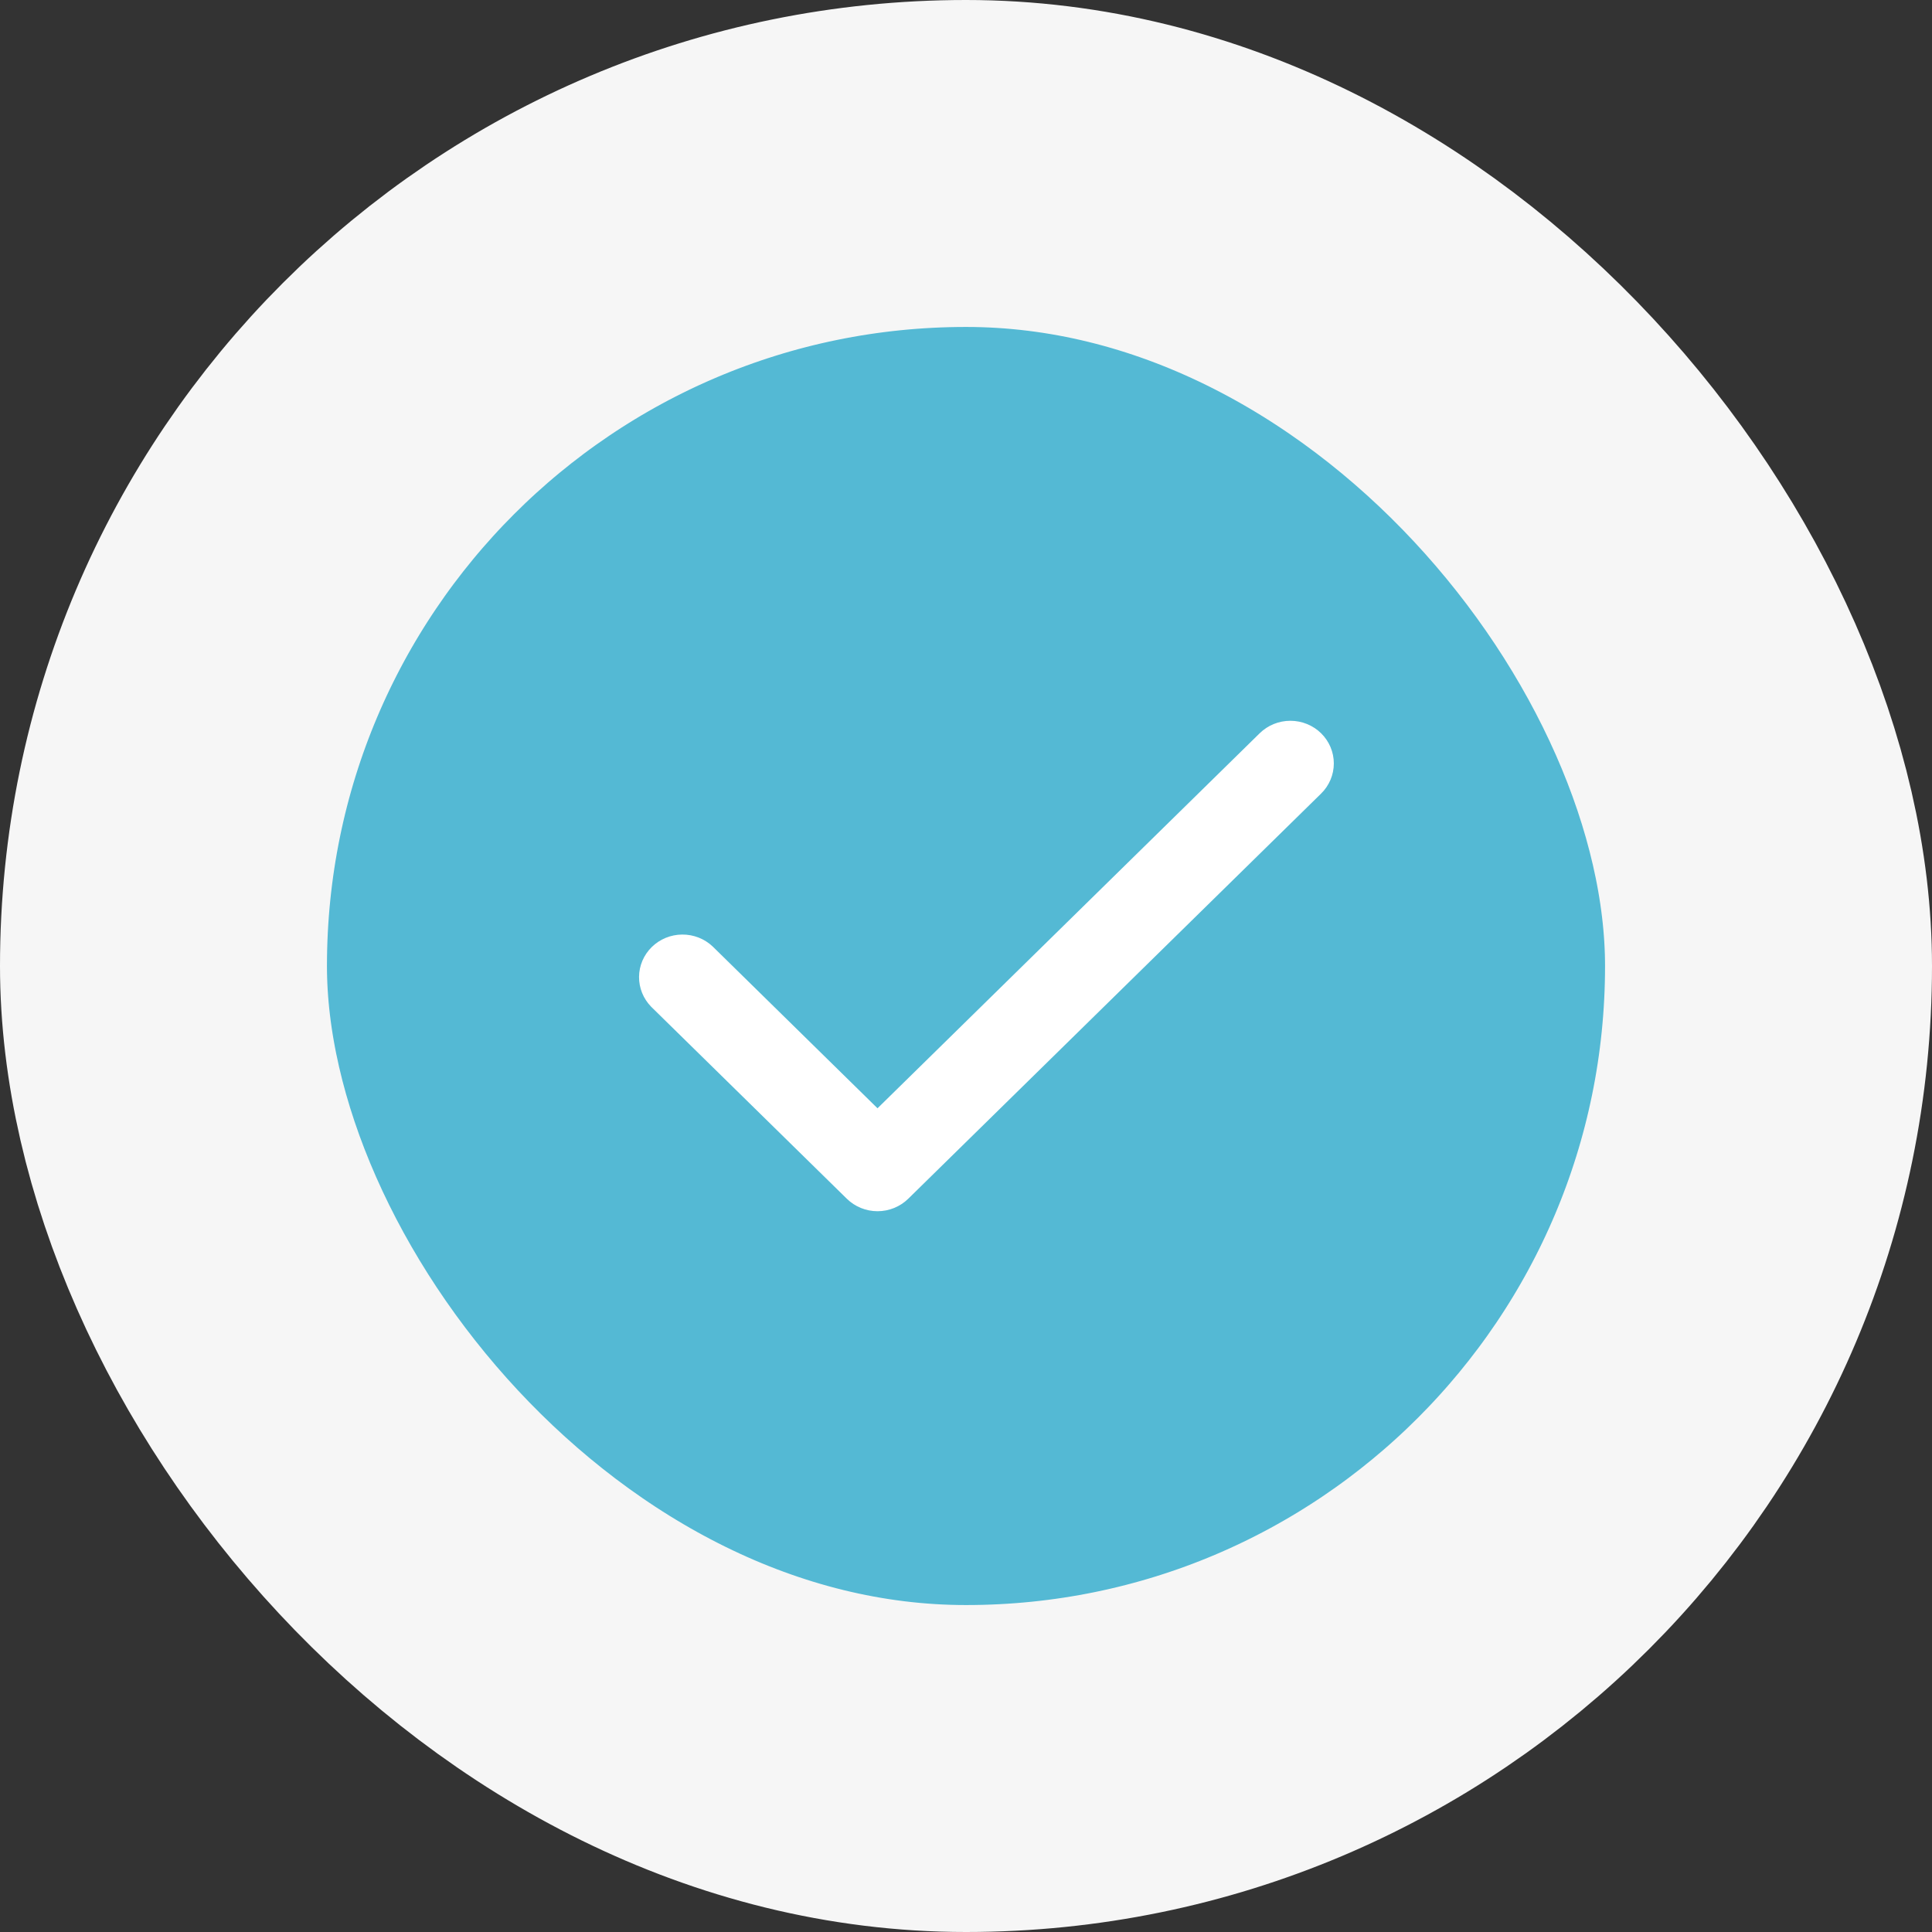 <svg width="65" height="65" viewBox="0 0 65 65" fill="none" xmlns="http://www.w3.org/2000/svg">
<rect x="0" y="0" width="65" height="65" fill="#333333" stroke="none"/>
<rect x="5.5" y="5.5" width="54" height="54" rx="27" fill="#54B9D4"/>
<rect x="5.5" y="5.5" width="54" height="54" rx="27" stroke="#F6F6F6" stroke-width="11"/>
<path fill-rule="evenodd" clip-rule="evenodd" d="M44.447 24.67C44.721 24.939 44.875 25.304 44.875 25.684C44.875 26.065 44.721 26.43 44.447 26.699L30.557 40.33C30.283 40.599 29.911 40.75 29.523 40.75C29.136 40.75 28.764 40.599 28.49 40.33L21.91 33.873C21.644 33.602 21.497 33.24 21.5 32.864C21.503 32.488 21.657 32.128 21.928 31.862C22.199 31.596 22.566 31.445 22.949 31.442C23.333 31.438 23.702 31.583 23.978 31.844L29.523 37.287L42.38 24.67C42.654 24.401 43.026 24.25 43.413 24.25C43.801 24.25 44.173 24.401 44.447 24.67Z" fill="white"/>
</svg>
